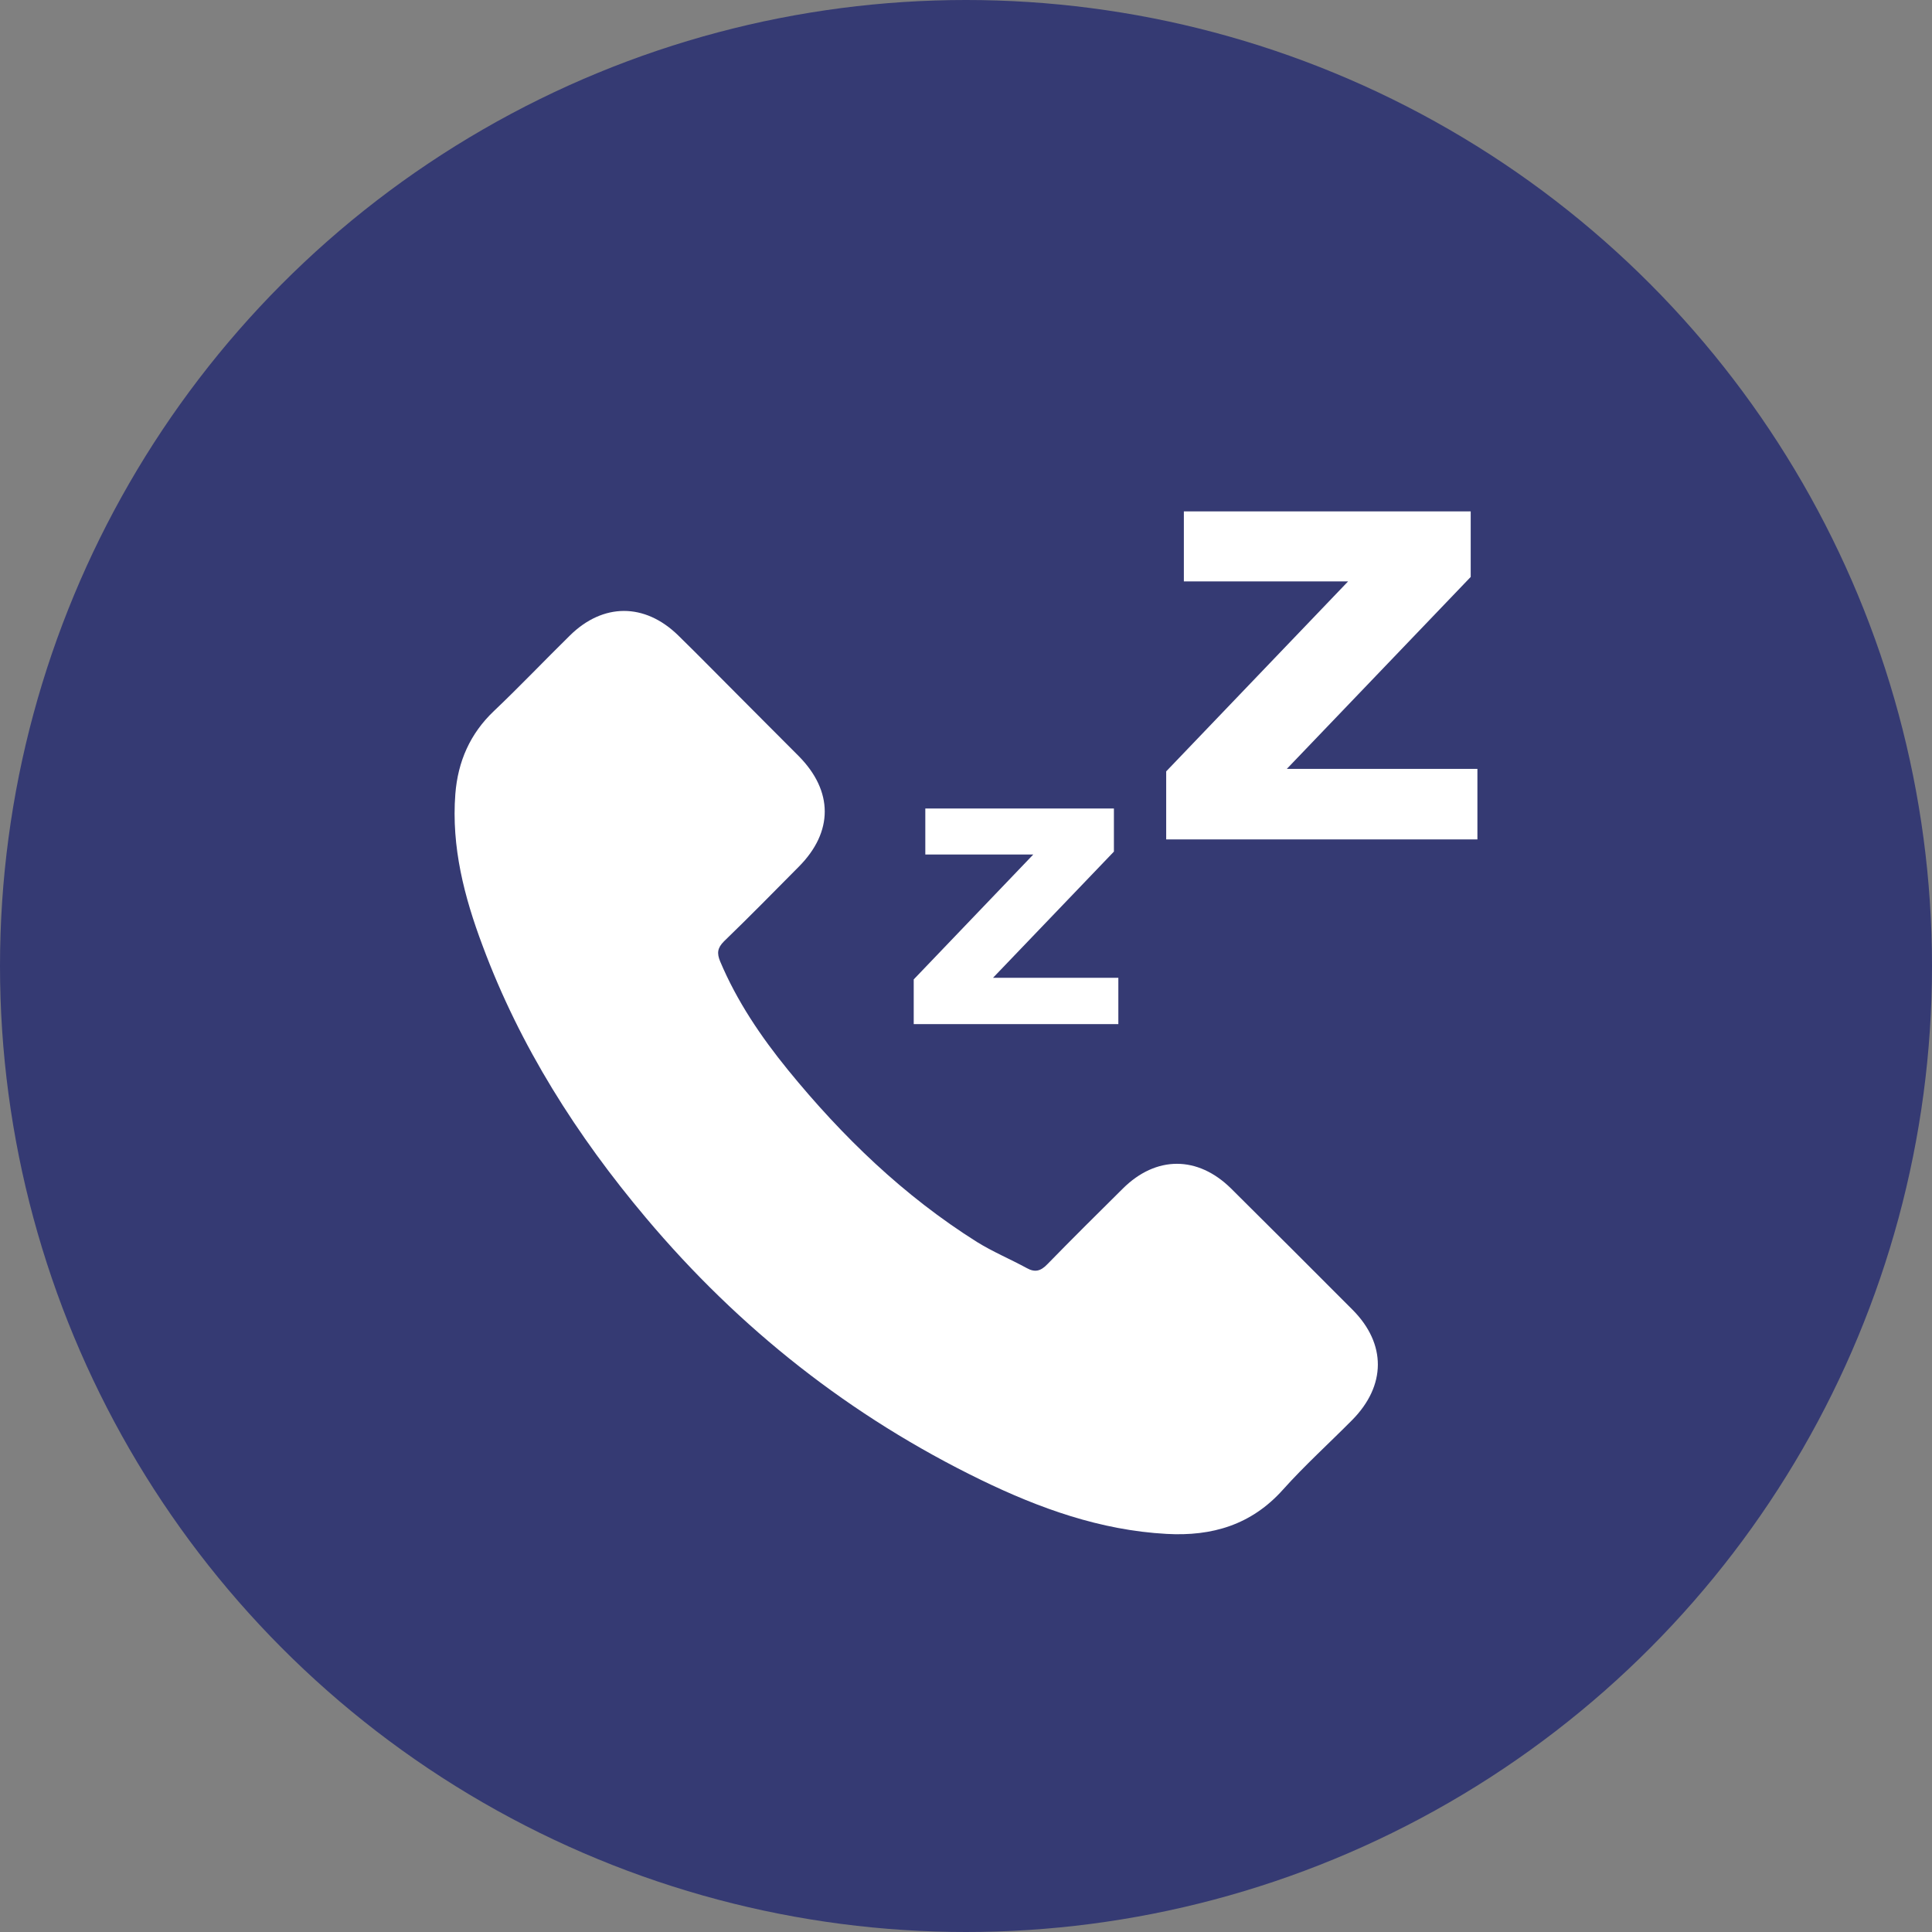 <?xml version="1.0" encoding="UTF-8" standalone="no"?><!DOCTYPE svg PUBLIC "-//W3C//DTD SVG 1.1//EN" "http://www.w3.org/Graphics/SVG/1.1/DTD/svg11.dtd"><svg width="100%" height="100%" viewBox="0 0 34 34" version="1.1" xmlns="http://www.w3.org/2000/svg" xmlns:xlink="http://www.w3.org/1999/xlink" xml:space="preserve" style="fill-rule:evenodd;clip-rule:evenodd;stroke-linejoin:round;stroke-miterlimit:1.414;"><rect x="0" y="0" width="34" height="34" fill="#808080" stroke="none"/><g><circle cx="17" cy="17" r="17" style="fill:#353a73;"/><g><path d="M21.665,20.916c-0.587,-0.58 -1.32,-0.58 -1.904,0c-0.445,0.441 -0.89,0.882 -1.328,1.331c-0.119,0.124 -0.22,0.15 -0.366,0.068c-0.288,-0.157 -0.595,-0.285 -0.872,-0.457c-1.29,-0.811 -2.371,-1.855 -3.328,-3.029c-0.475,-0.584 -0.898,-1.208 -1.194,-1.911c-0.059,-0.143 -0.048,-0.236 0.068,-0.352c0.445,-0.43 0.879,-0.872 1.316,-1.313c0.61,-0.613 0.61,-1.331 -0.003,-1.949c-0.348,-0.351 -0.696,-0.695 -1.044,-1.047c-0.359,-0.359 -0.714,-0.722 -1.077,-1.077c-0.587,-0.572 -1.32,-0.572 -1.904,0.004c-0.449,0.441 -0.879,0.894 -1.335,1.327c-0.423,0.401 -0.636,0.891 -0.681,1.463c-0.071,0.931 0.157,1.81 0.479,2.667c0.658,1.773 1.66,3.347 2.876,4.791c1.642,1.952 3.602,3.497 5.895,4.612c1.032,0.501 2.102,0.886 3.265,0.95c0.8,0.045 1.496,-0.157 2.053,-0.782c0.382,-0.426 0.812,-0.815 1.216,-1.223c0.598,-0.606 0.602,-1.339 0.007,-1.938c-0.71,-0.714 -1.425,-1.425 -2.139,-2.135Z" style="fill:#fff;fill-rule:nonzero;"/><path d="M16.284,14.228l3.319,0l0,0.759l-2.128,2.221l2.206,0l0,0.815l-3.601,0l0,-0.787l2.104,-2.198l-1.9,0l0,-0.81Z" style="fill:#fff;fill-rule:nonzero;"/><path d="M20.834,9l5.048,0l0,1.153l-3.236,3.378l3.354,0l0,1.241l-5.477,0l0,-1.197l3.201,-3.343l-2.89,0l0,-1.232Z" style="fill:#fff;fill-rule:nonzero;"/></g></g></svg>